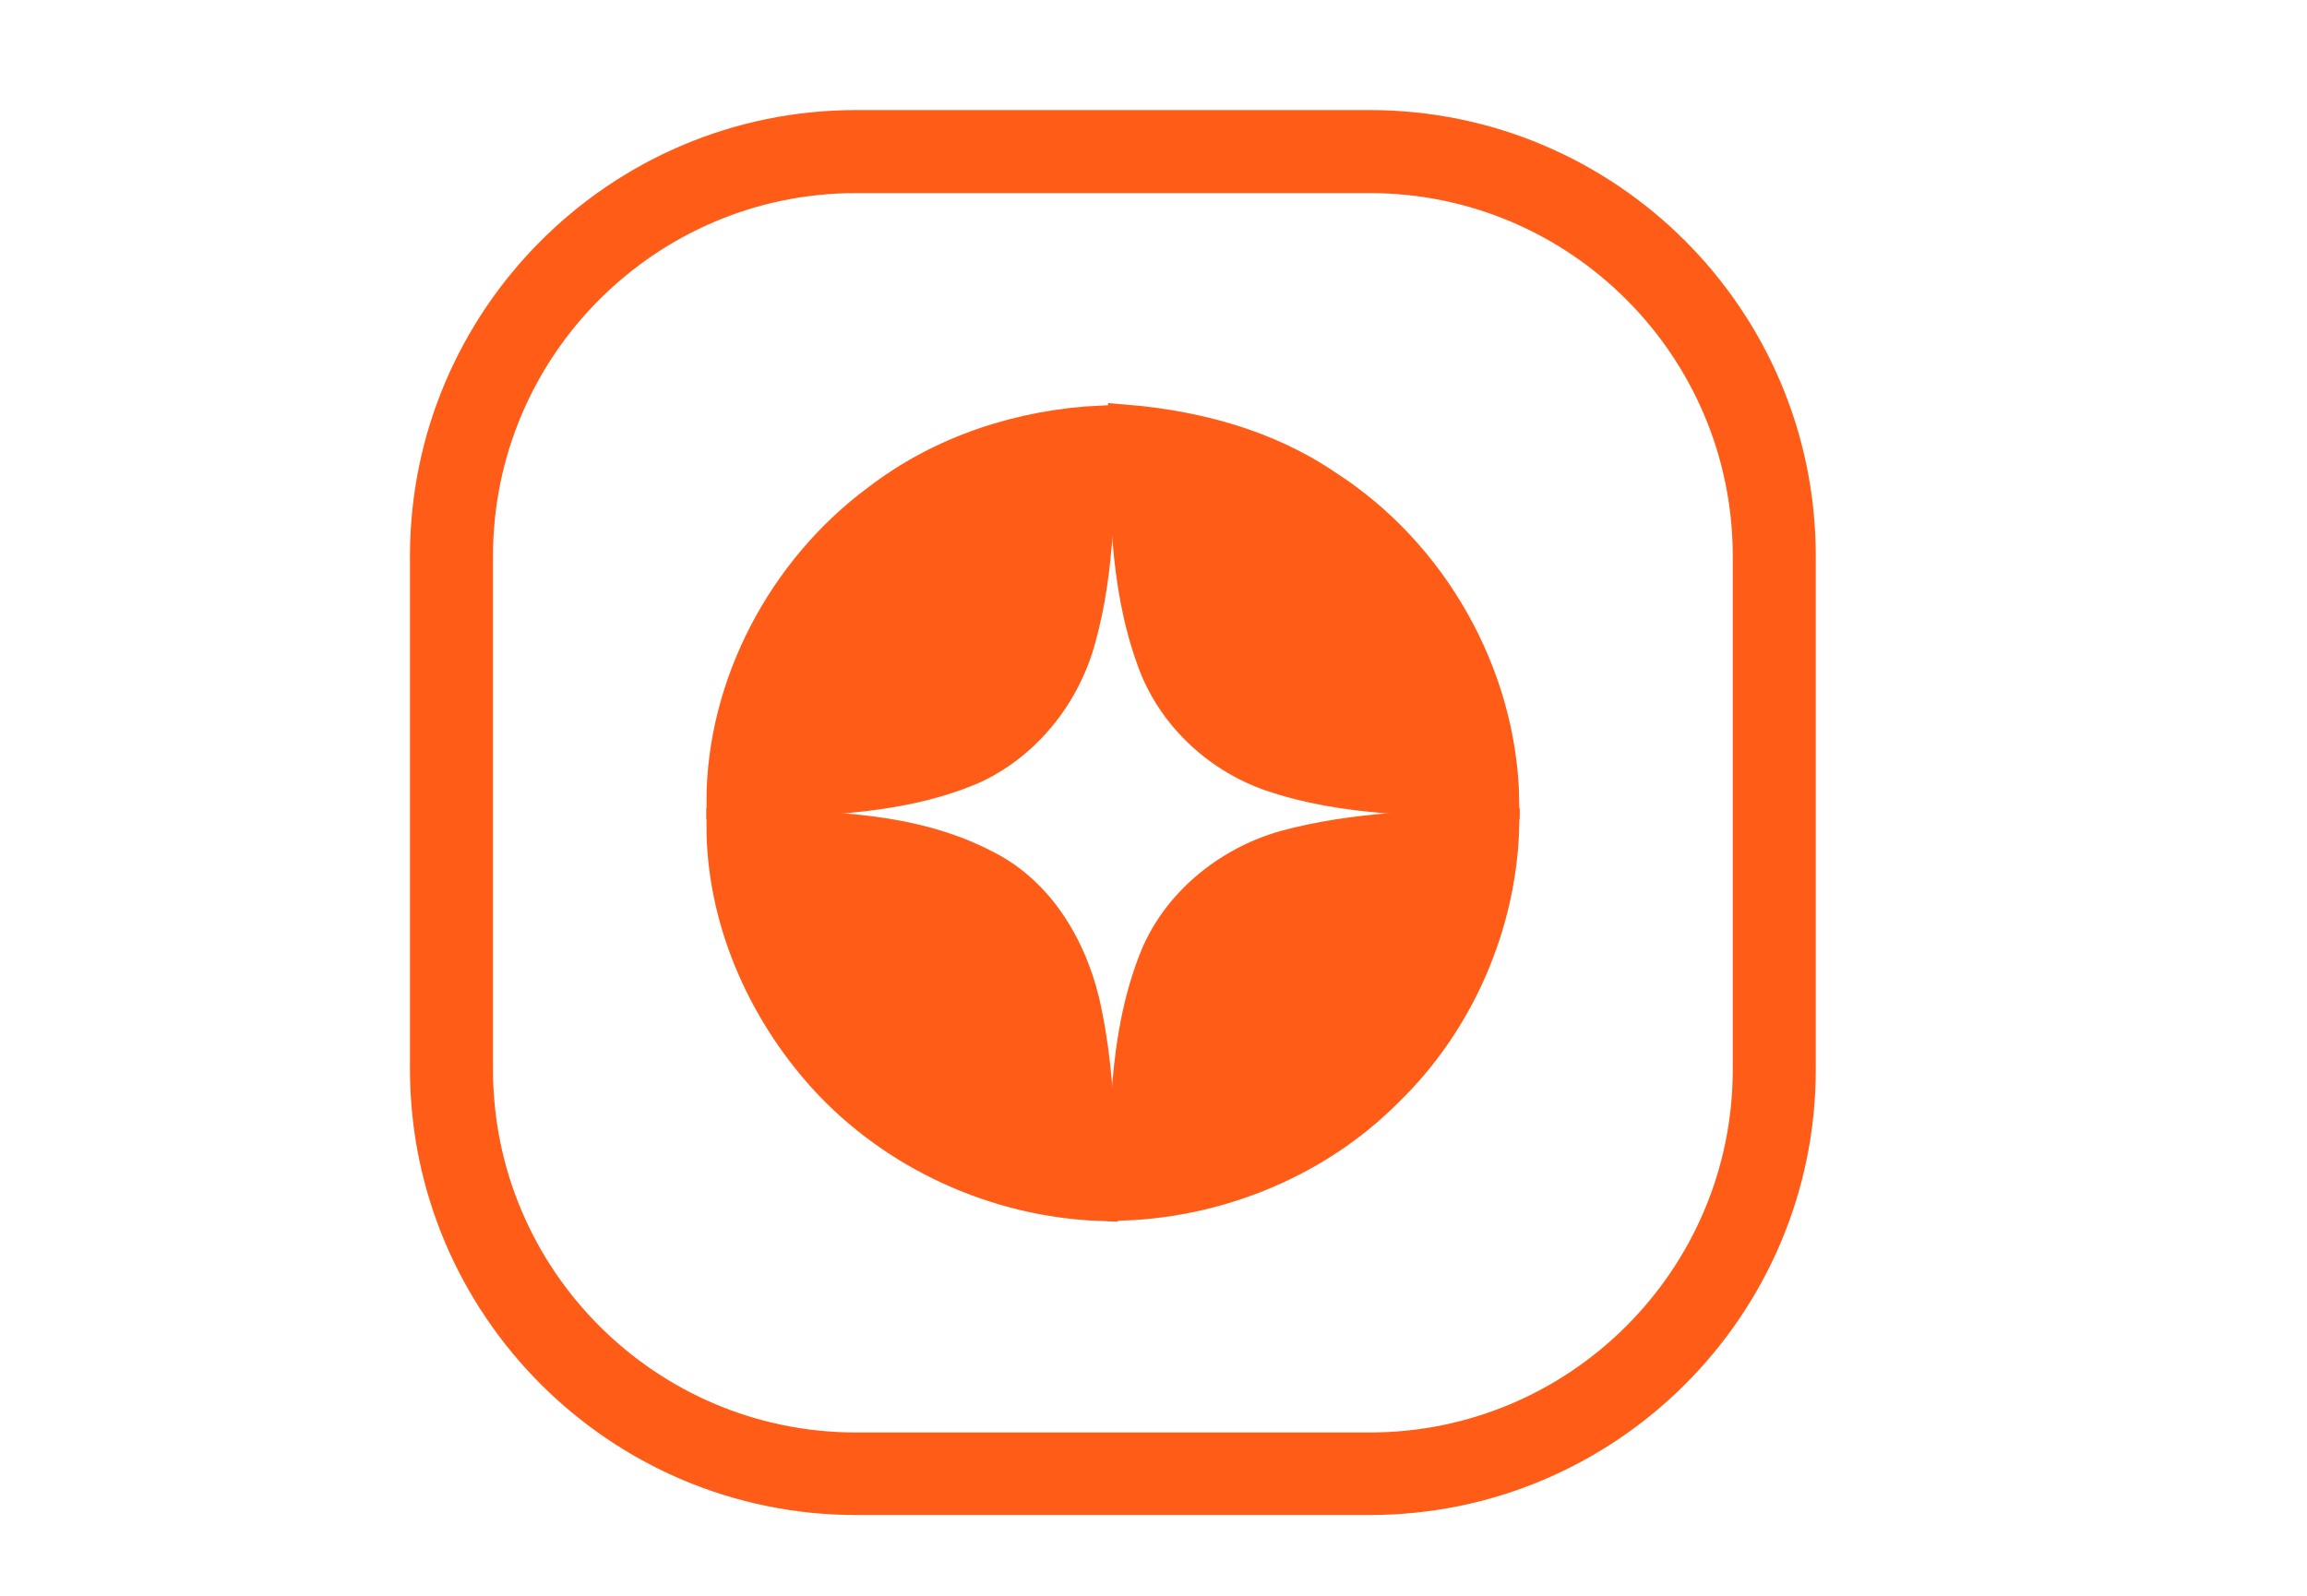 <?xml version="1.0" encoding="UTF-8"?> <!-- Generator: Adobe Illustrator 26.3.1, SVG Export Plug-In . SVG Version: 6.00 Build 0) --> <svg xmlns="http://www.w3.org/2000/svg" xmlns:xlink="http://www.w3.org/1999/xlink" id="Слой_1" x="0px" y="0px" viewBox="0 0 477 330" style="enable-background:new 0 0 477 330;" xml:space="preserve"> <style type="text/css"> .st0{fill-rule:evenodd;clip-rule:evenodd;fill:#FF5C17;stroke:#FF5C17;stroke-width:6.869;stroke-miterlimit:10;} .st1{fill:#FF5C17;stroke:#FF5C17;stroke-width:6.869;stroke-miterlimit:10;} </style> <g> <g> <path class="st0" d="M181.5,103.6c13.2-10.2,29.6-15.5,46.1-16.3c-0.6,15-0.4,30.3-4.5,44.9c-3.1,11.4-11.1,21.5-21.9,26.5 c-16.3,7-34.4,6.5-51.7,7.2C149.5,141.6,162.2,117.9,181.5,103.6L181.5,103.6z"></path> <path class="st0" d="M232.6,87.1c14.6,1.2,29.3,5.1,41.5,13.4c21.9,14,36.2,39.2,36.6,65.3c-16.1-0.6-32.6-0.3-48-5.6 c-11.1-3.9-20.4-12.7-24.3-23.9C232.7,120.6,232.9,103.5,232.6,87.1L232.6,87.1z"></path> <path class="st0" d="M265.6,175.2c14.7-4,30-4.2,45.1-4.5c-0.5,20.5-9.3,40.7-24,54.9c-14.2,14.3-34.1,22.6-54.2,23.4 c0.4-16.8,0.1-34.1,6.2-50C243.1,187.3,253.7,178.6,265.6,175.2L265.6,175.2z"></path> <path class="st0" d="M149.5,170.7c18.3,0.6,37.7-0.2,54.4,8.6c11.4,5.8,18.1,17.9,20.5,30.1c2.7,13.1,2.8,26.4,3.2,39.7 c-21.6-0.8-42.7-10.4-57.2-26.4C157.6,208.5,149.5,189.8,149.5,170.7z"></path> </g> <g id="XMLID_00000160177332960068152080000001339340061586112686_"> <path id="XMLID_00000087375010853895833920000013246400866485604248_" class="st1" d="M283.2,309.9H177 c-48.9,0-88.8-39.8-88.8-88.8V115c0-48.9,39.8-88.8,88.8-88.8h106.2C332.2,26.2,372,66,372,115v106.2 C372,270.1,332.2,309.9,283.2,309.9z M177,36.5c-43.3,0-78.5,35.2-78.5,78.5v106.2c0,43.3,35.2,78.5,78.5,78.5h106.2 c43.3,0,78.5-35.2,78.5-78.5V115c0-43.3-35.2-78.5-78.5-78.5H177z"></path> </g> </g> </svg> 
